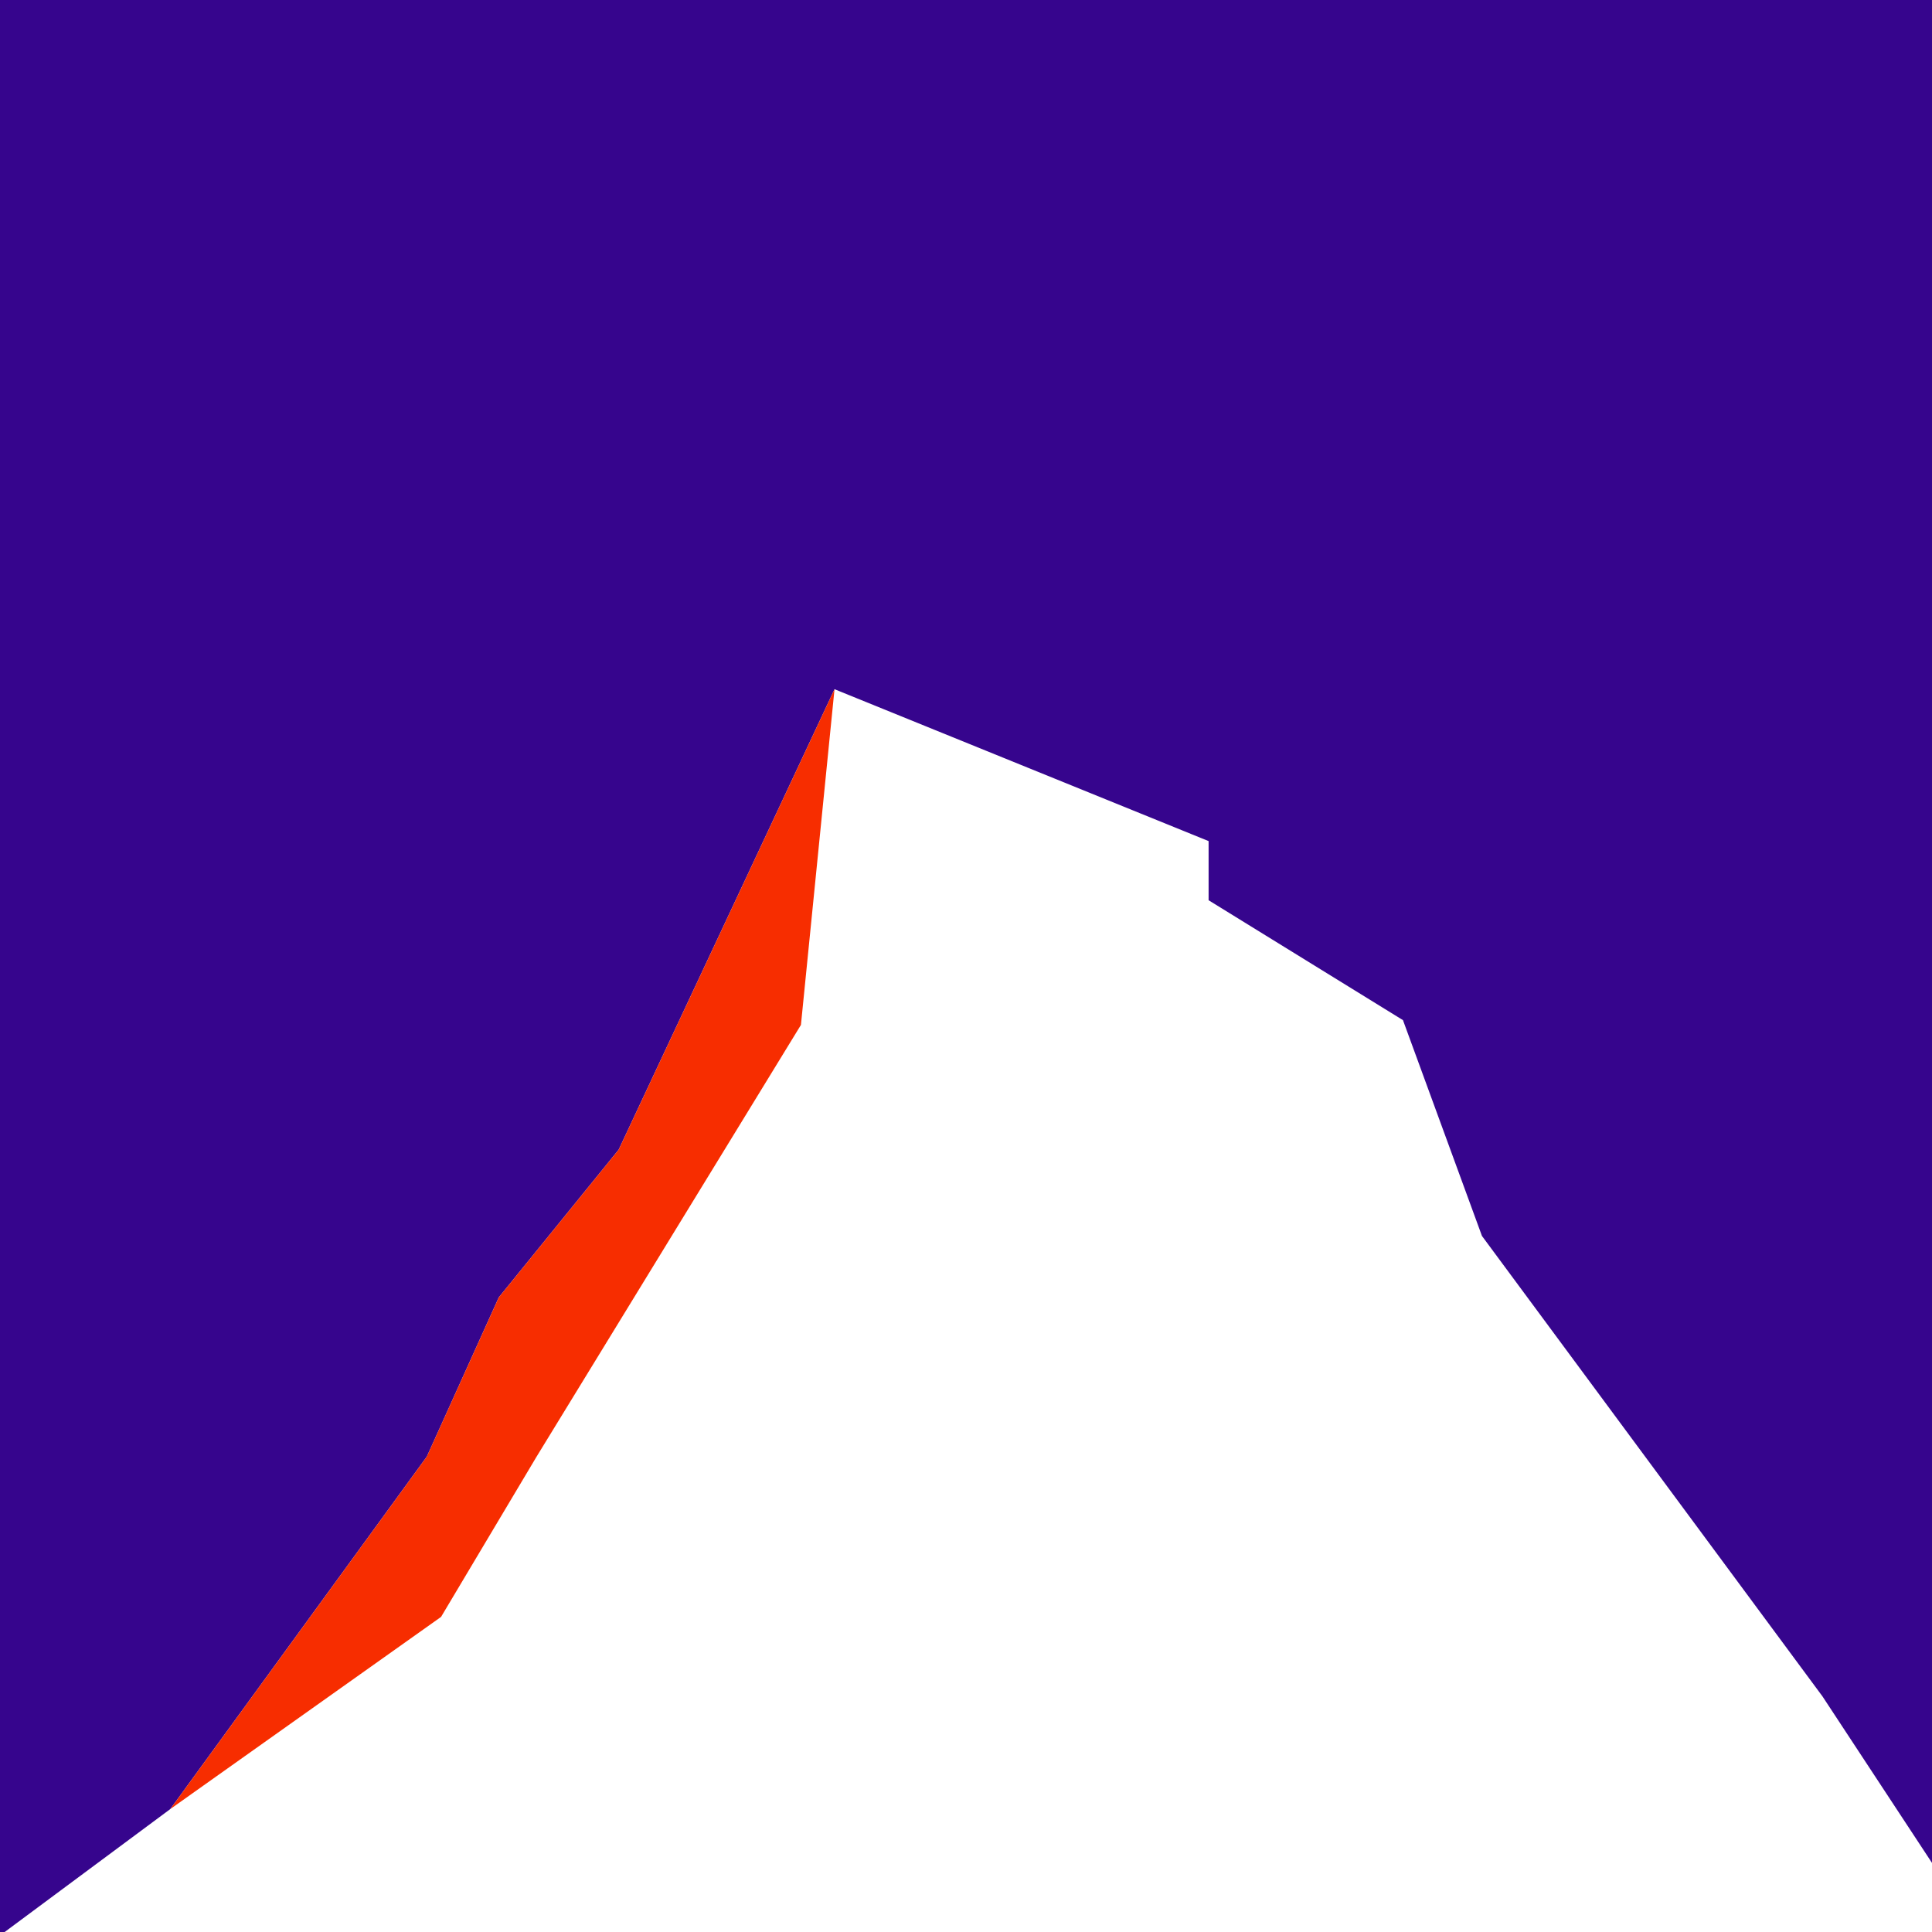 <?xml version="1.0" encoding="UTF-8"?>
<svg id="Layer_2" data-name="Layer 2" xmlns="http://www.w3.org/2000/svg" viewBox="0 0 1417.32 1417.32">
  <defs>
    <style>
      .cls-1 {
        fill: #36058d;
      }

      .cls-1, .cls-2 {
        stroke-width: 0px;
      }

      .cls-2 {
        fill: #f72d00;
      }
    </style>
  </defs>
  <polygon class="cls-1" points="313.14 1068.54 365.92 951.75 453.88 843.37 612.2 505.61 886.63 617.03 886.63 660.42 1029.22 748.38 1087.17 906.7 1336.97 1244.46 1417.32 1366.63 1417.32 0 0 0 0 1417.32 3.43 1417.32 124.92 1327.14 313.14 1068.54"/>
  <polygon class="cls-2" points="365.92 951.75 313.14 1068.54 124.92 1327.14 323.57 1186.15 393.38 1069.03 587.57 751.89 612.2 505.61 453.88 843.37 365.92 951.75"/>
</svg>